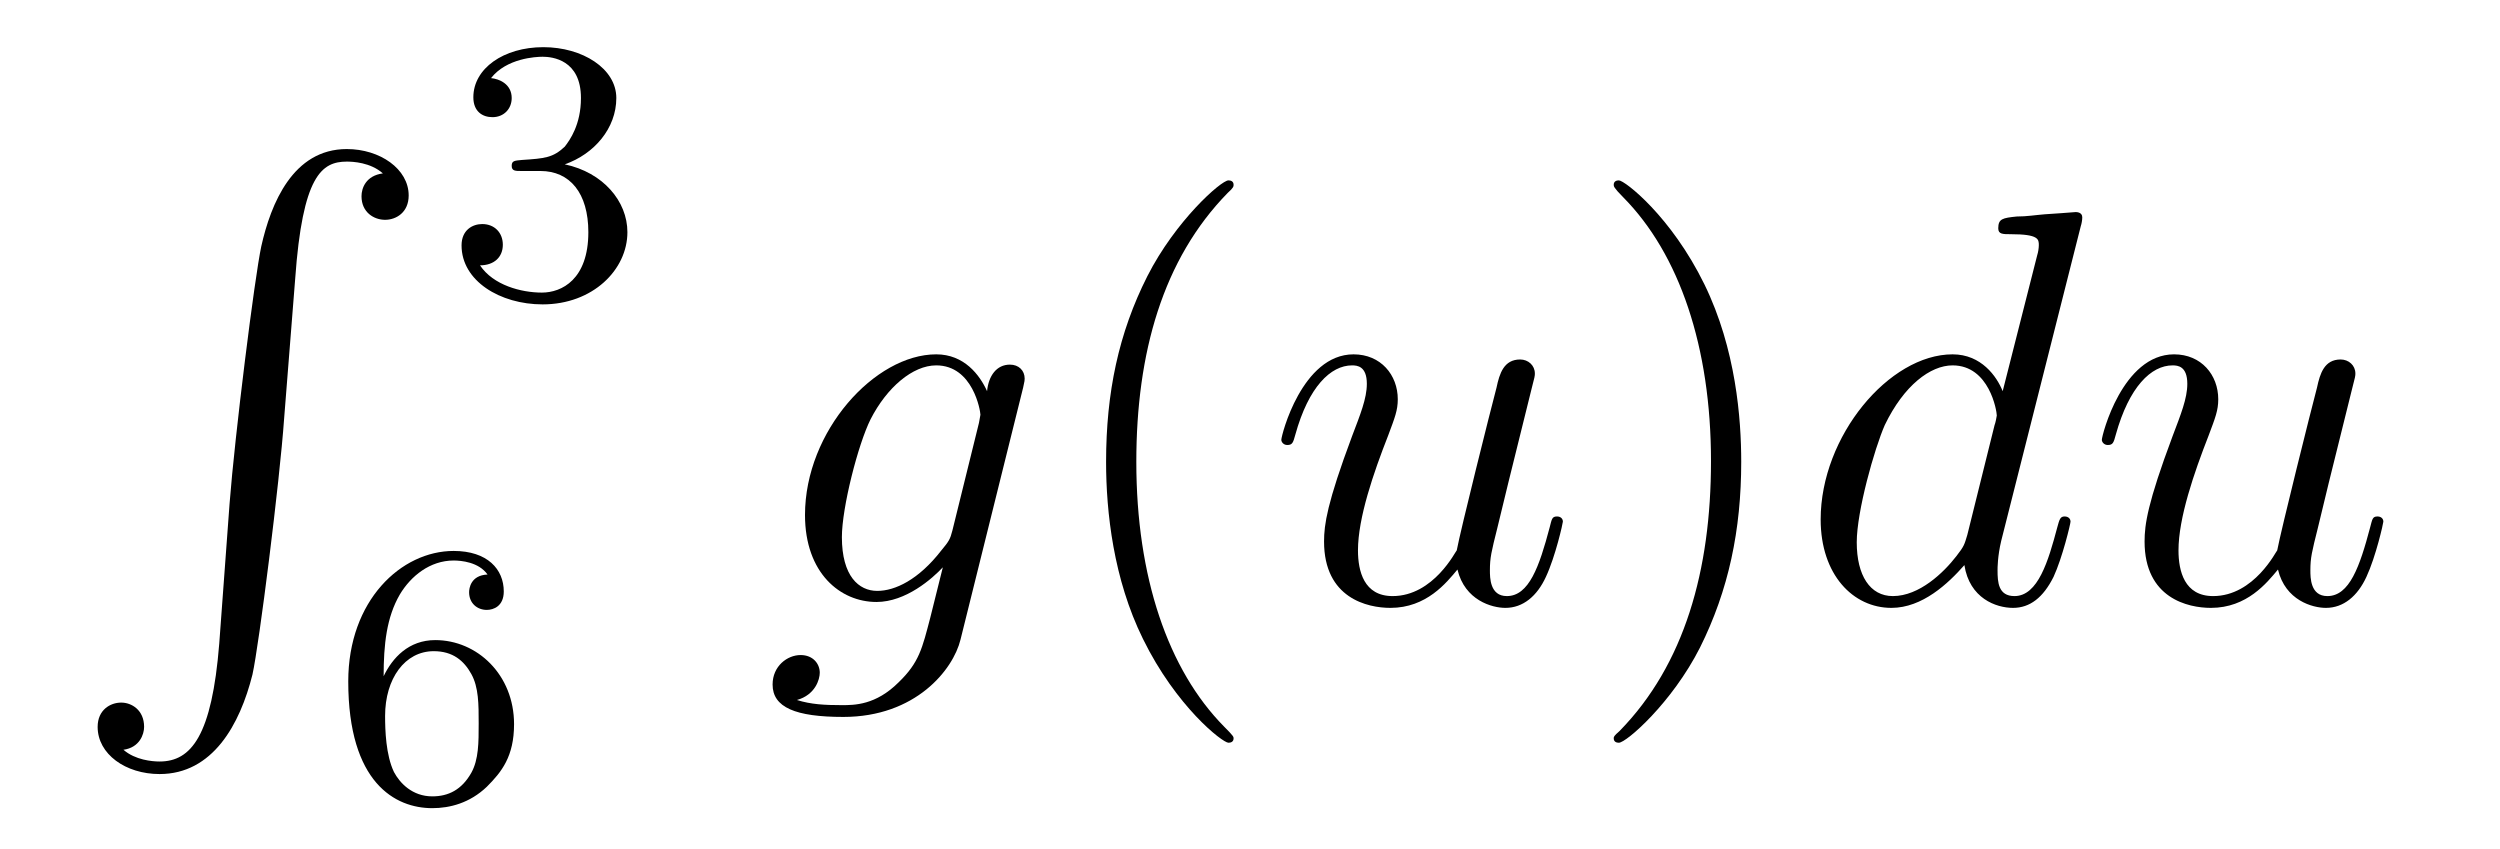<?xml version='1.0'?>
<!-- This file was generated by dvisvgm 1.9.2 -->
<svg height='18pt' version='1.1' viewBox='0 -18 53 18' width='53pt' xmlns='http://www.w3.org/2000/svg' xmlns:xlink='http://www.w3.org/1999/xlink'>
<g id='page1'>
<g transform='matrix(1 0 0 1 -127 649)'>
<path d='M131.648 -653.355C131.492 -651.402 131.055 -650.856 130.383 -650.856C130.227 -650.856 129.867 -650.887 129.617 -651.105C129.961 -651.152 130.055 -651.434 130.055 -651.59C130.055 -651.949 129.789 -652.105 129.57 -652.105C129.336 -652.105 129.07 -651.949 129.07 -651.59C129.07 -651.012 129.664 -650.59 130.383 -650.59C131.508 -650.59 132.086 -651.637 132.352 -652.699C132.492 -653.324 132.93 -656.793 133.023 -658.121L133.258 -661.09C133.414 -663.277 133.82 -663.574 134.352 -663.574C134.477 -663.574 134.852 -663.559 135.117 -663.324C134.758 -663.277 134.664 -663.012 134.664 -662.84C134.664 -662.496 134.93 -662.34 135.164 -662.34S135.664 -662.496 135.664 -662.856C135.664 -663.418 135.055 -663.84 134.352 -663.84C133.211 -663.84 132.742 -662.684 132.539 -661.777C132.398 -661.121 131.977 -657.762 131.867 -656.324L131.648 -653.355ZM134.035 -663.84' fill-rule='evenodd'/>
<path d='M138.457 -663.375C139.082 -663.375 139.473 -662.906 139.473 -662.078C139.473 -661.078 138.91 -660.797 138.488 -660.797C138.051 -660.797 137.457 -660.953 137.176 -661.375C137.473 -661.375 137.66 -661.547 137.66 -661.812C137.66 -662.062 137.488 -662.25 137.223 -662.25C137.019 -662.25 136.785 -662.125 136.785 -661.797C136.785 -661.047 137.598 -660.547 138.504 -660.547C139.566 -660.547 140.301 -661.281 140.301 -662.078C140.301 -662.734 139.785 -663.344 138.973 -663.516C139.598 -663.734 140.066 -664.281 140.066 -664.922C140.066 -665.547 139.348 -666 138.519 -666C137.676 -666 137.035 -665.547 137.035 -664.938C137.035 -664.641 137.223 -664.516 137.441 -664.516C137.676 -664.516 137.848 -664.687 137.848 -664.922C137.848 -665.219 137.582 -665.328 137.41 -665.344C137.738 -665.766 138.363 -665.797 138.504 -665.797C138.707 -665.797 139.316 -665.734 139.316 -664.922C139.316 -664.359 139.082 -664.031 138.973 -663.891C138.723 -663.656 138.551 -663.641 138.066 -663.609C137.91 -663.594 137.848 -663.594 137.848 -663.484C137.848 -663.375 137.926 -663.375 138.051 -663.375H138.457ZM140.641 -660.719' fill-rule='evenodd'/>
<path d='M135.133 -652.664C135.133 -653.336 135.195 -653.914 135.477 -654.398C135.711 -654.789 136.117 -655.117 136.617 -655.117C136.773 -655.117 137.148 -655.086 137.336 -654.82C136.977 -654.805 136.945 -654.523 136.945 -654.445C136.945 -654.211 137.117 -654.07 137.32 -654.07C137.461 -654.07 137.68 -654.148 137.68 -654.461C137.68 -654.93 137.336 -655.32 136.617 -655.32C135.508 -655.32 134.383 -654.273 134.383 -652.555C134.383 -650.398 135.383 -649.867 136.164 -649.867C136.539 -649.867 136.961 -649.977 137.32 -650.32C137.633 -650.633 137.898 -650.961 137.898 -651.648C137.898 -652.695 137.117 -653.43 136.227 -653.43C135.664 -653.43 135.32 -653.055 135.133 -652.664ZM136.164 -650.117C135.742 -650.117 135.477 -650.398 135.352 -650.633C135.18 -650.992 135.164 -651.523 135.164 -651.82C135.164 -652.617 135.586 -653.195 136.195 -653.195C136.602 -653.195 136.836 -652.992 136.992 -652.711C137.148 -652.43 137.148 -652.07 137.148 -651.664C137.148 -651.258 137.148 -650.898 136.992 -650.617C136.789 -650.258 136.508 -650.117 136.164 -650.117ZM138.238 -650.039' fill-rule='evenodd'/>
<path d='M147.191 -655.754C147.144 -655.566 147.113 -655.52 146.957 -655.332C146.473 -654.707 145.973 -654.473 145.598 -654.473C145.207 -654.473 144.848 -654.785 144.848 -655.613C144.848 -656.238 145.191 -657.582 145.457 -658.113C145.801 -658.785 146.348 -659.254 146.848 -659.254C147.629 -659.254 147.785 -658.285 147.785 -658.207L147.754 -658.035L147.191 -655.754ZM147.926 -658.707C147.77 -659.051 147.441 -659.488 146.848 -659.488C145.551 -659.488 144.066 -657.863 144.066 -656.082C144.066 -654.848 144.816 -654.238 145.582 -654.238C146.207 -654.238 146.769 -654.738 146.988 -654.973L146.723 -653.91C146.551 -653.254 146.488 -652.957 146.051 -652.535C145.566 -652.051 145.113 -652.051 144.848 -652.051C144.488 -652.051 144.191 -652.066 143.895 -652.16C144.285 -652.269 144.379 -652.598 144.379 -652.738C144.379 -652.926 144.238 -653.113 143.973 -653.113C143.691 -653.113 143.379 -652.879 143.379 -652.488C143.379 -652.004 143.863 -651.801 144.879 -651.801C146.41 -651.801 147.207 -652.801 147.363 -653.441L148.691 -658.785C148.723 -658.926 148.723 -658.941 148.723 -658.973C148.723 -659.145 148.598 -659.27 148.41 -659.27C148.129 -659.27 147.957 -659.035 147.926 -658.707ZM148.797 -654.238' fill-rule='evenodd'/>
<path d='M153.152 -651.348C153.152 -651.379 153.152 -651.395 152.949 -651.598C151.762 -652.801 151.09 -654.77 151.09 -657.207C151.09 -659.52 151.652 -661.504 153.027 -662.91C153.152 -663.02 153.152 -663.051 153.152 -663.082C153.152 -663.16 153.09 -663.176 153.043 -663.176C152.887 -663.176 151.918 -662.316 151.324 -661.145C150.715 -659.941 150.449 -658.676 150.449 -657.207C150.449 -656.145 150.606 -654.723 151.23 -653.457C151.934 -652.02 152.918 -651.254 153.043 -651.254C153.09 -651.254 153.152 -651.27 153.152 -651.348ZM153.836 -654.238' fill-rule='evenodd'/>
<path d='M157.898 -654.926C158.055 -654.27 158.633 -654.113 158.914 -654.113C159.289 -654.113 159.586 -654.363 159.773 -654.77C159.977 -655.207 160.133 -655.91 160.133 -655.941C160.133 -656.004 160.086 -656.051 160.008 -656.051C159.898 -656.051 159.898 -655.988 159.852 -655.816C159.633 -654.988 159.414 -654.363 158.945 -654.363C158.586 -654.363 158.586 -654.754 158.586 -654.91C158.586 -655.176 158.617 -655.301 158.742 -655.801C158.82 -656.129 158.898 -656.441 158.977 -656.769L159.461 -658.723C159.539 -659.019 159.539 -659.035 159.539 -659.082C159.539 -659.254 159.398 -659.379 159.227 -659.379C158.883 -659.379 158.789 -659.082 158.727 -658.785C158.602 -658.316 157.961 -655.754 157.883 -655.332C157.867 -655.332 157.398 -654.363 156.523 -654.363C155.914 -654.363 155.789 -654.894 155.789 -655.332C155.789 -656.019 156.117 -656.973 156.43 -657.77C156.57 -658.145 156.633 -658.301 156.633 -658.535C156.633 -659.051 156.273 -659.488 155.695 -659.488C154.602 -659.488 154.164 -657.77 154.164 -657.676C154.164 -657.629 154.211 -657.566 154.289 -657.566C154.398 -657.566 154.414 -657.613 154.461 -657.785C154.742 -658.801 155.211 -659.254 155.664 -659.254C155.773 -659.254 155.977 -659.238 155.977 -658.863C155.977 -658.551 155.836 -658.207 155.664 -657.754C155.133 -656.332 155.07 -655.879 155.07 -655.52C155.07 -654.316 155.992 -654.113 156.477 -654.113C157.242 -654.113 157.664 -654.645 157.898 -654.926ZM160.555 -654.238' fill-rule='evenodd'/>
<path d='M163.914 -657.207C163.914 -658.113 163.805 -659.598 163.133 -660.973C162.43 -662.41 161.445 -663.176 161.32 -663.176C161.273 -663.176 161.211 -663.16 161.211 -663.082C161.211 -663.051 161.211 -663.02 161.414 -662.816C162.602 -661.613 163.273 -659.645 163.273 -657.223C163.273 -654.91 162.711 -652.91 161.336 -651.504C161.211 -651.395 161.211 -651.379 161.211 -651.348C161.211 -651.27 161.273 -651.254 161.32 -651.254C161.477 -651.254 162.445 -652.098 163.039 -653.27C163.648 -654.488 163.914 -655.77 163.914 -657.207ZM165.113 -654.238' fill-rule='evenodd'/>
<path d='M171.113 -662.207C171.129 -662.254 171.144 -662.332 171.144 -662.394C171.144 -662.504 171.02 -662.504 171.004 -662.504C170.988 -662.504 170.41 -662.457 170.348 -662.457C170.145 -662.441 169.973 -662.41 169.754 -662.41C169.457 -662.379 169.363 -662.363 169.363 -662.16C169.363 -662.035 169.457 -662.035 169.629 -662.035C170.223 -662.035 170.223 -661.926 170.223 -661.801C170.223 -661.738 170.207 -661.644 170.191 -661.598L169.457 -658.707C169.332 -659.019 169.004 -659.488 168.395 -659.488C167.051 -659.488 165.598 -657.754 165.598 -655.988C165.598 -654.816 166.285 -654.113 167.098 -654.113C167.754 -654.113 168.301 -654.629 168.645 -655.02C168.754 -654.316 169.316 -654.113 169.676 -654.113C170.035 -654.113 170.316 -654.332 170.535 -654.77C170.723 -655.176 170.895 -655.895 170.895 -655.941C170.895 -656.004 170.848 -656.051 170.769 -656.051C170.676 -656.051 170.66 -655.988 170.613 -655.816C170.426 -655.113 170.207 -654.363 169.707 -654.363C169.363 -654.363 169.348 -654.66 169.348 -654.91C169.348 -654.957 169.348 -655.207 169.426 -655.535L171.113 -662.207ZM168.707 -655.66C168.645 -655.457 168.645 -655.426 168.473 -655.207C168.207 -654.863 167.691 -654.363 167.129 -654.363C166.644 -654.363 166.363 -654.801 166.363 -655.504C166.363 -656.16 166.738 -657.488 166.957 -657.988C167.363 -658.832 167.926 -659.254 168.395 -659.254C169.176 -659.254 169.332 -658.285 169.332 -658.191C169.332 -658.176 169.301 -658.02 169.285 -657.988L168.707 -655.66ZM175.293 -654.926C175.449 -654.27 176.027 -654.113 176.309 -654.113C176.684 -654.113 176.98 -654.363 177.168 -654.77C177.371 -655.207 177.527 -655.91 177.527 -655.941C177.527 -656.004 177.48 -656.051 177.402 -656.051C177.293 -656.051 177.293 -655.988 177.246 -655.816C177.027 -654.988 176.809 -654.363 176.34 -654.363C175.98 -654.363 175.98 -654.754 175.98 -654.91C175.98 -655.176 176.012 -655.301 176.137 -655.801C176.215 -656.129 176.293 -656.441 176.371 -656.769L176.856 -658.723C176.934 -659.019 176.934 -659.035 176.934 -659.082C176.934 -659.254 176.793 -659.379 176.621 -659.379C176.277 -659.379 176.184 -659.082 176.121 -658.785C175.996 -658.316 175.356 -655.754 175.277 -655.332C175.262 -655.332 174.793 -654.363 173.918 -654.363C173.309 -654.363 173.184 -654.894 173.184 -655.332C173.184 -656.019 173.512 -656.973 173.824 -657.77C173.965 -658.145 174.027 -658.301 174.027 -658.535C174.027 -659.051 173.668 -659.488 173.09 -659.488C171.996 -659.488 171.559 -657.77 171.559 -657.676C171.559 -657.629 171.606 -657.566 171.684 -657.566C171.793 -657.566 171.809 -657.613 171.855 -657.785C172.137 -658.801 172.605 -659.254 173.059 -659.254C173.168 -659.254 173.371 -659.238 173.371 -658.863C173.371 -658.551 173.23 -658.207 173.059 -657.754C172.527 -656.332 172.465 -655.879 172.465 -655.52C172.465 -654.316 173.387 -654.113 173.871 -654.113C174.637 -654.113 175.059 -654.645 175.293 -654.926ZM177.949 -654.238' fill-rule='evenodd'/>
</g>
</g>
</svg>
